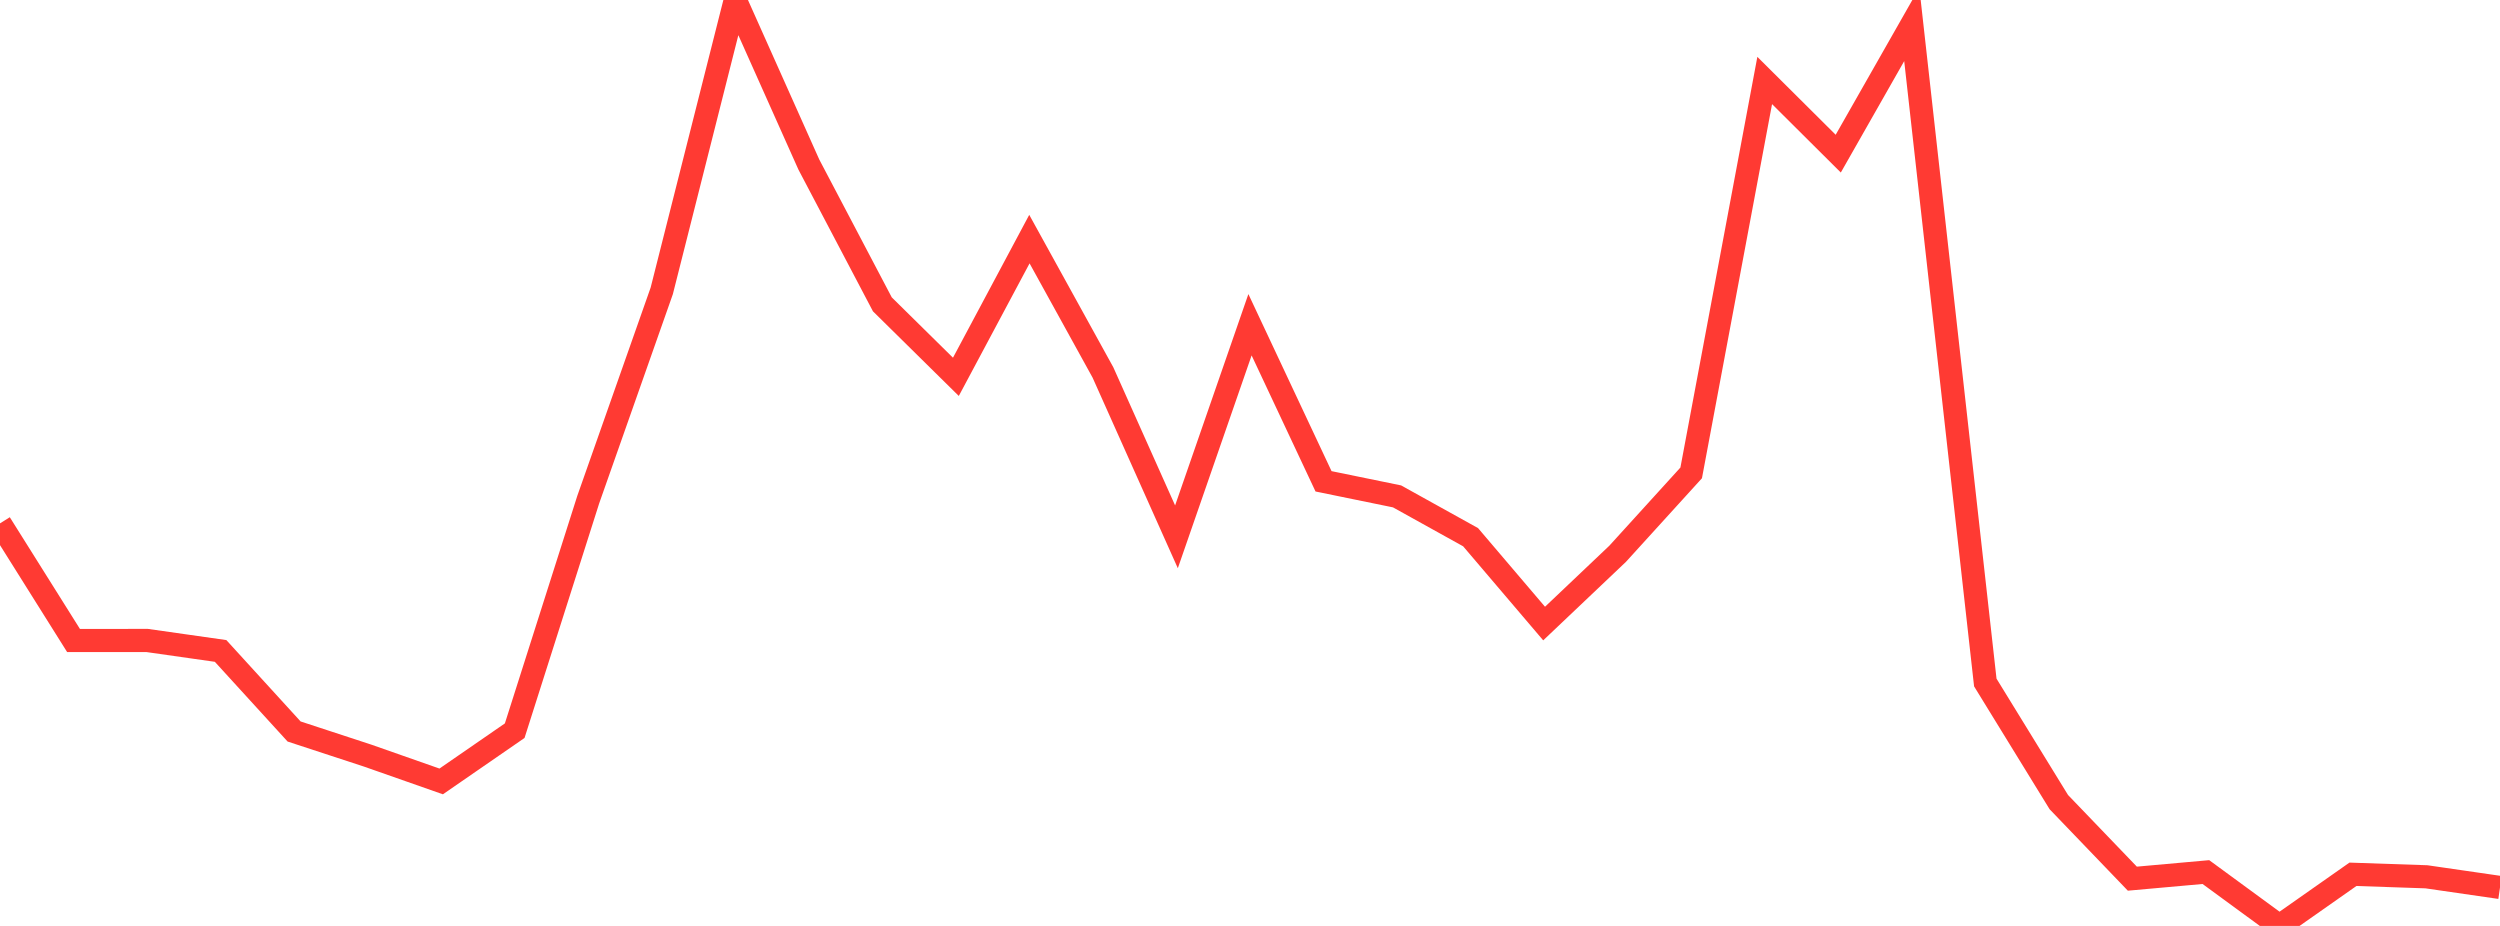 <?xml version="1.0" standalone="no"?>
<!DOCTYPE svg PUBLIC "-//W3C//DTD SVG 1.1//EN" "http://www.w3.org/Graphics/SVG/1.1/DTD/svg11.dtd">

<svg width="135" height="50" viewBox="0 0 135 50" preserveAspectRatio="none" 
  xmlns="http://www.w3.org/2000/svg"
  xmlns:xlink="http://www.w3.org/1999/xlink">


<polyline points="0.0, 28.262 3.971, 34.587 7.941, 34.585 11.912, 35.151 15.882, 39.501 19.853, 40.803 23.824, 42.197 27.794, 39.457 31.765, 26.978 35.735, 15.706 39.706, 0.0 43.676, 8.883 47.647, 16.434 51.618, 20.349 55.588, 12.912 59.559, 20.112 63.529, 28.989 67.5, 17.536 71.471, 25.991 75.441, 26.805 79.412, 29.009 83.382, 33.672 87.353, 29.904 91.324, 25.536 95.294, 4.346 99.265, 8.297 103.235, 1.319 107.206, 36.855 111.176, 43.314 115.147, 47.448 119.118, 47.092 123.088, 50.0 127.059, 47.212 131.029, 47.347 135.0, 47.923" fill="none" stroke="#ff3a33" stroke-width="1.25"/>

</svg>